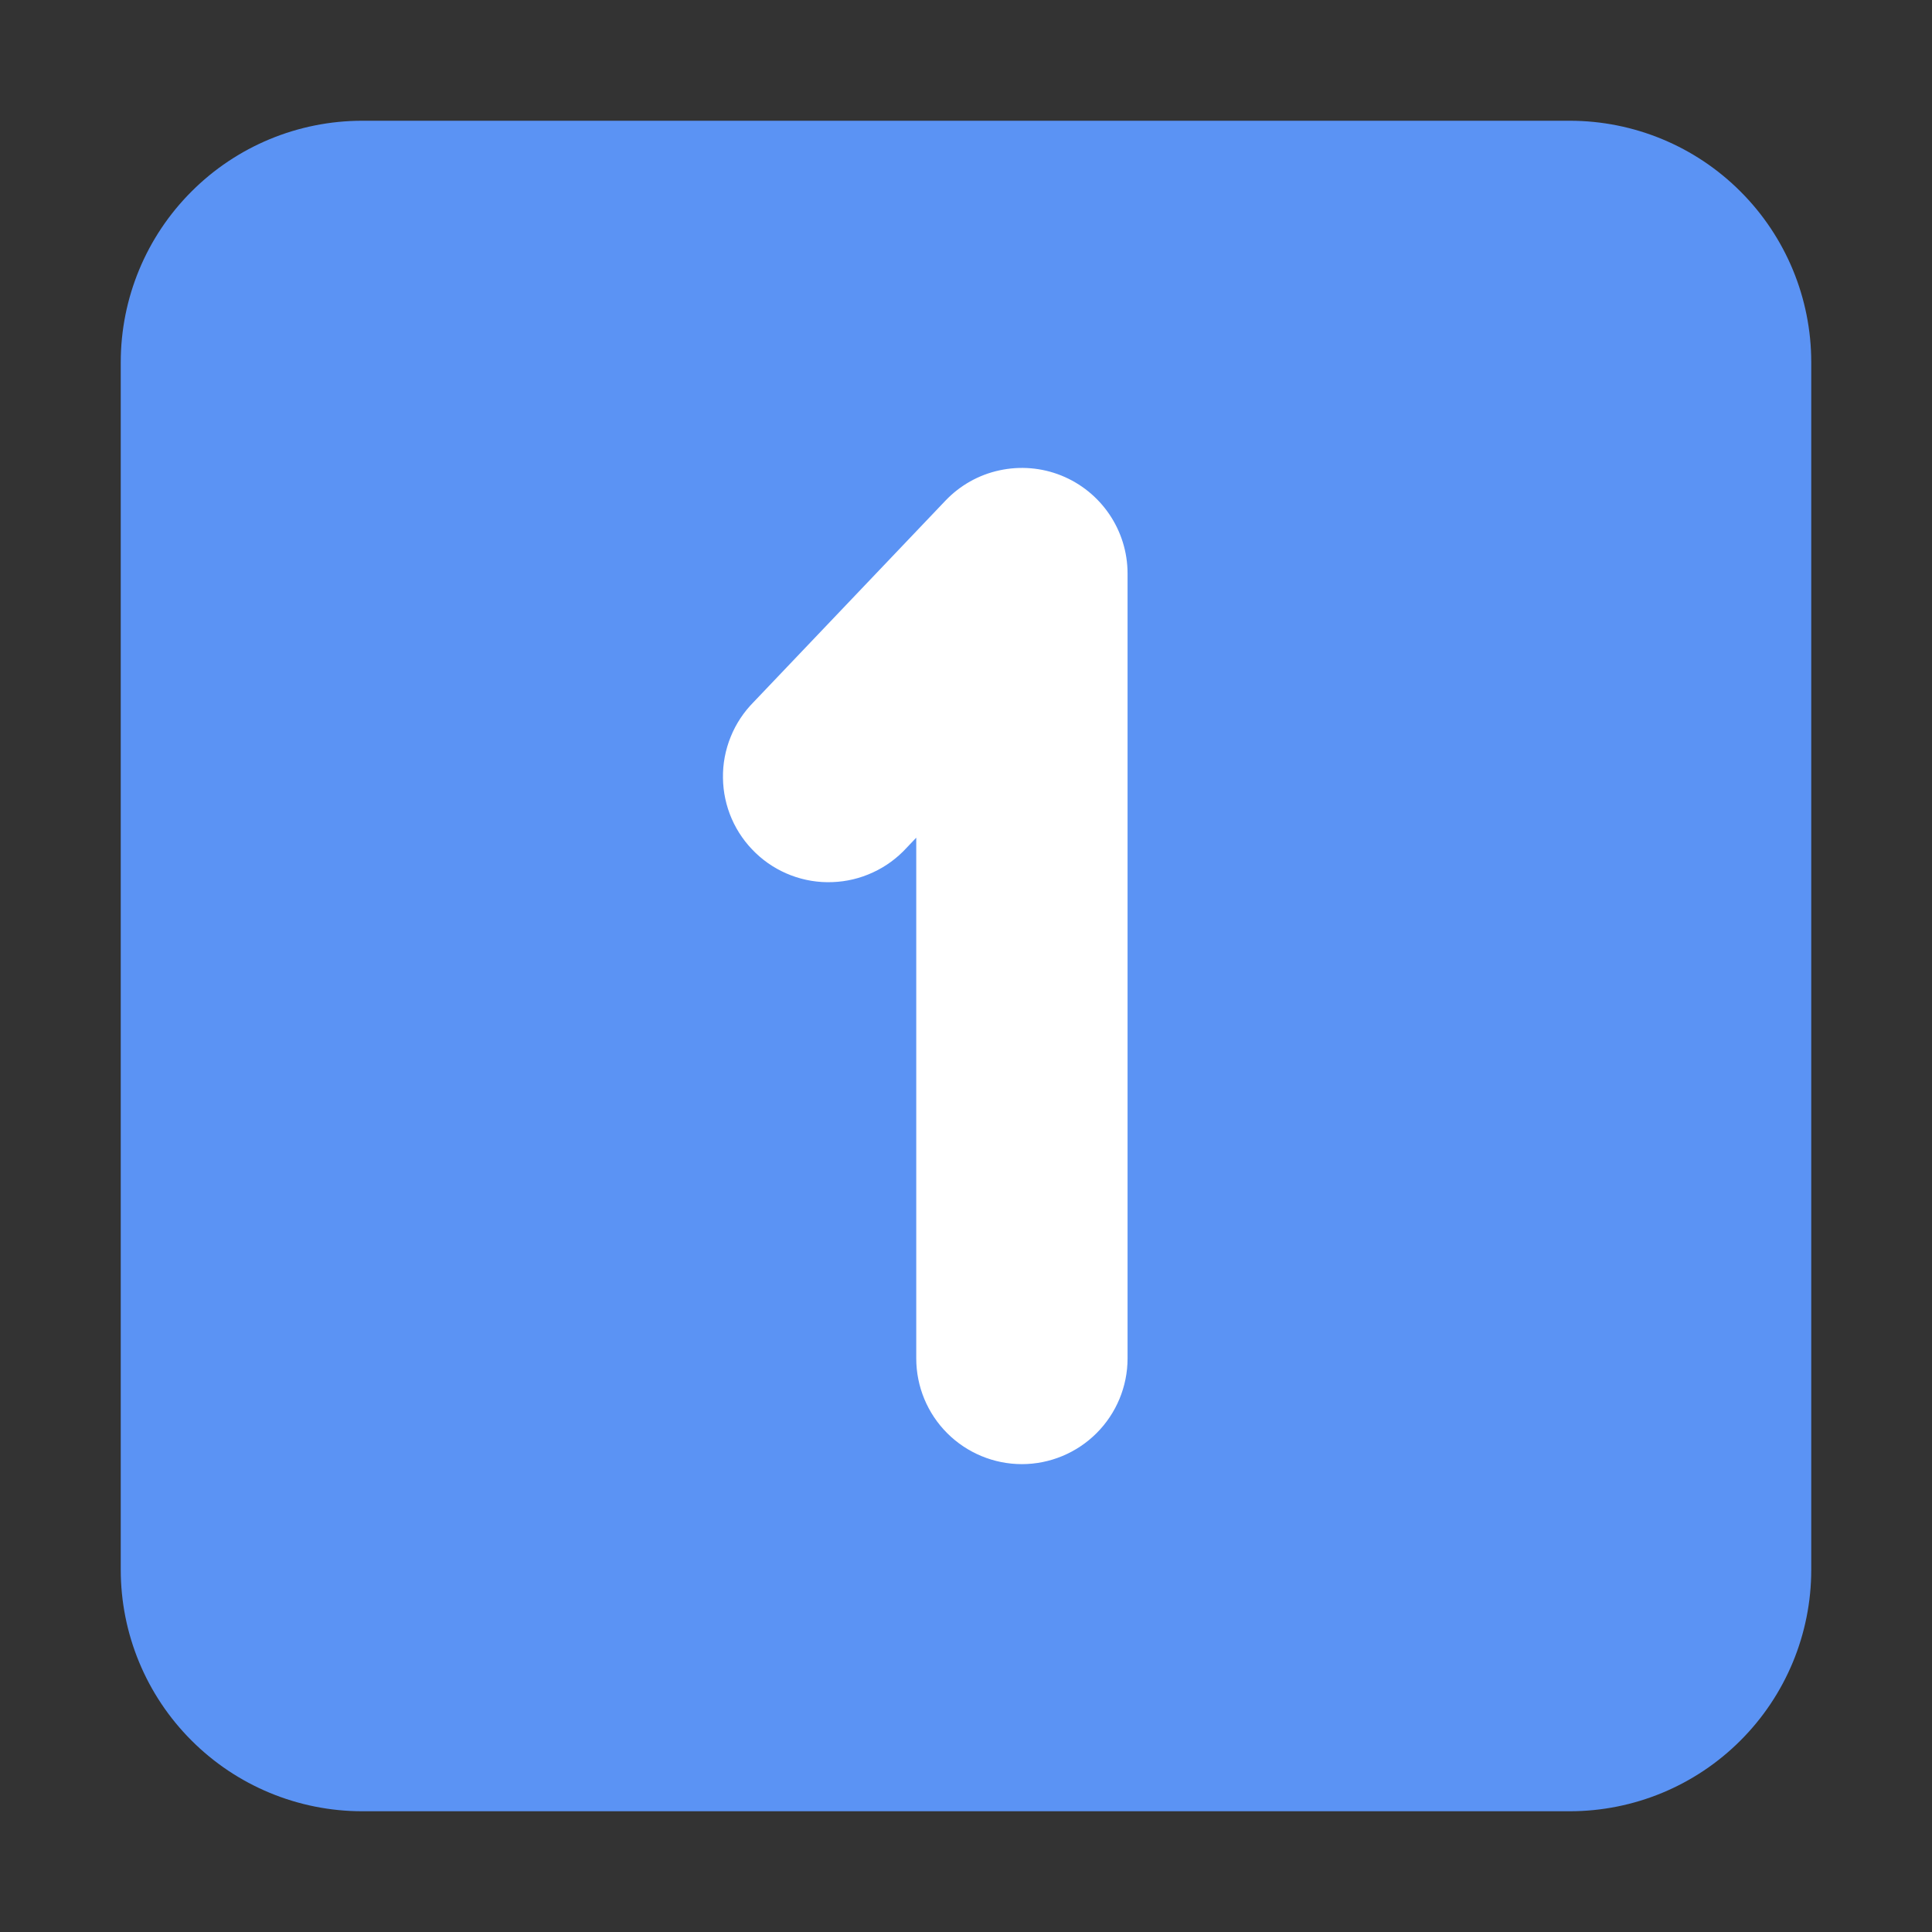 <?xml version="1.0" encoding="UTF-8"?> <svg xmlns="http://www.w3.org/2000/svg" width="24" height="24" viewBox="0 0 24 24" fill="none"><rect x="0" y="0" width="24" height="24" fill="#333333" stroke="none"/> <path d="M1.5 4.5C1.5 3.704 1.816 2.941 2.379 2.379C2.941 1.816 3.704 1.5 4.5 1.5H19.5C20.296 1.5 21.059 1.816 21.621 2.379C22.184 2.941 22.5 3.704 22.5 4.5V19.5C22.5 20.296 22.184 21.059 21.621 21.621C21.059 22.184 20.296 22.5 19.5 22.5H4.5C3.704 22.5 2.941 22.184 2.379 21.621C1.816 21.059 1.5 20.296 1.5 19.5V4.5Z" fill="#5B93F4"></path> <path d="M13.181 5.906C13.68 6.106 14.007 6.589 14.007 7.125V16.875C14.007 17.223 13.868 17.557 13.622 17.803C13.376 18.049 13.042 18.188 12.694 18.188C12.346 18.188 12.012 18.049 11.766 17.803C11.52 17.557 11.382 17.223 11.382 16.875V10.406L11.264 10.53C11.146 10.659 11.004 10.764 10.845 10.837C10.686 10.911 10.515 10.952 10.34 10.958C10.165 10.965 9.991 10.936 9.827 10.874C9.664 10.812 9.514 10.718 9.388 10.597C9.261 10.476 9.16 10.332 9.09 10.172C9.02 10.011 8.983 9.839 8.981 9.664C8.978 9.489 9.011 9.315 9.077 9.153C9.142 8.991 9.24 8.844 9.363 8.72L11.744 6.22C11.925 6.03 12.158 5.898 12.415 5.843C12.671 5.787 12.938 5.809 13.181 5.906Z" fill="white"></path> </svg> 